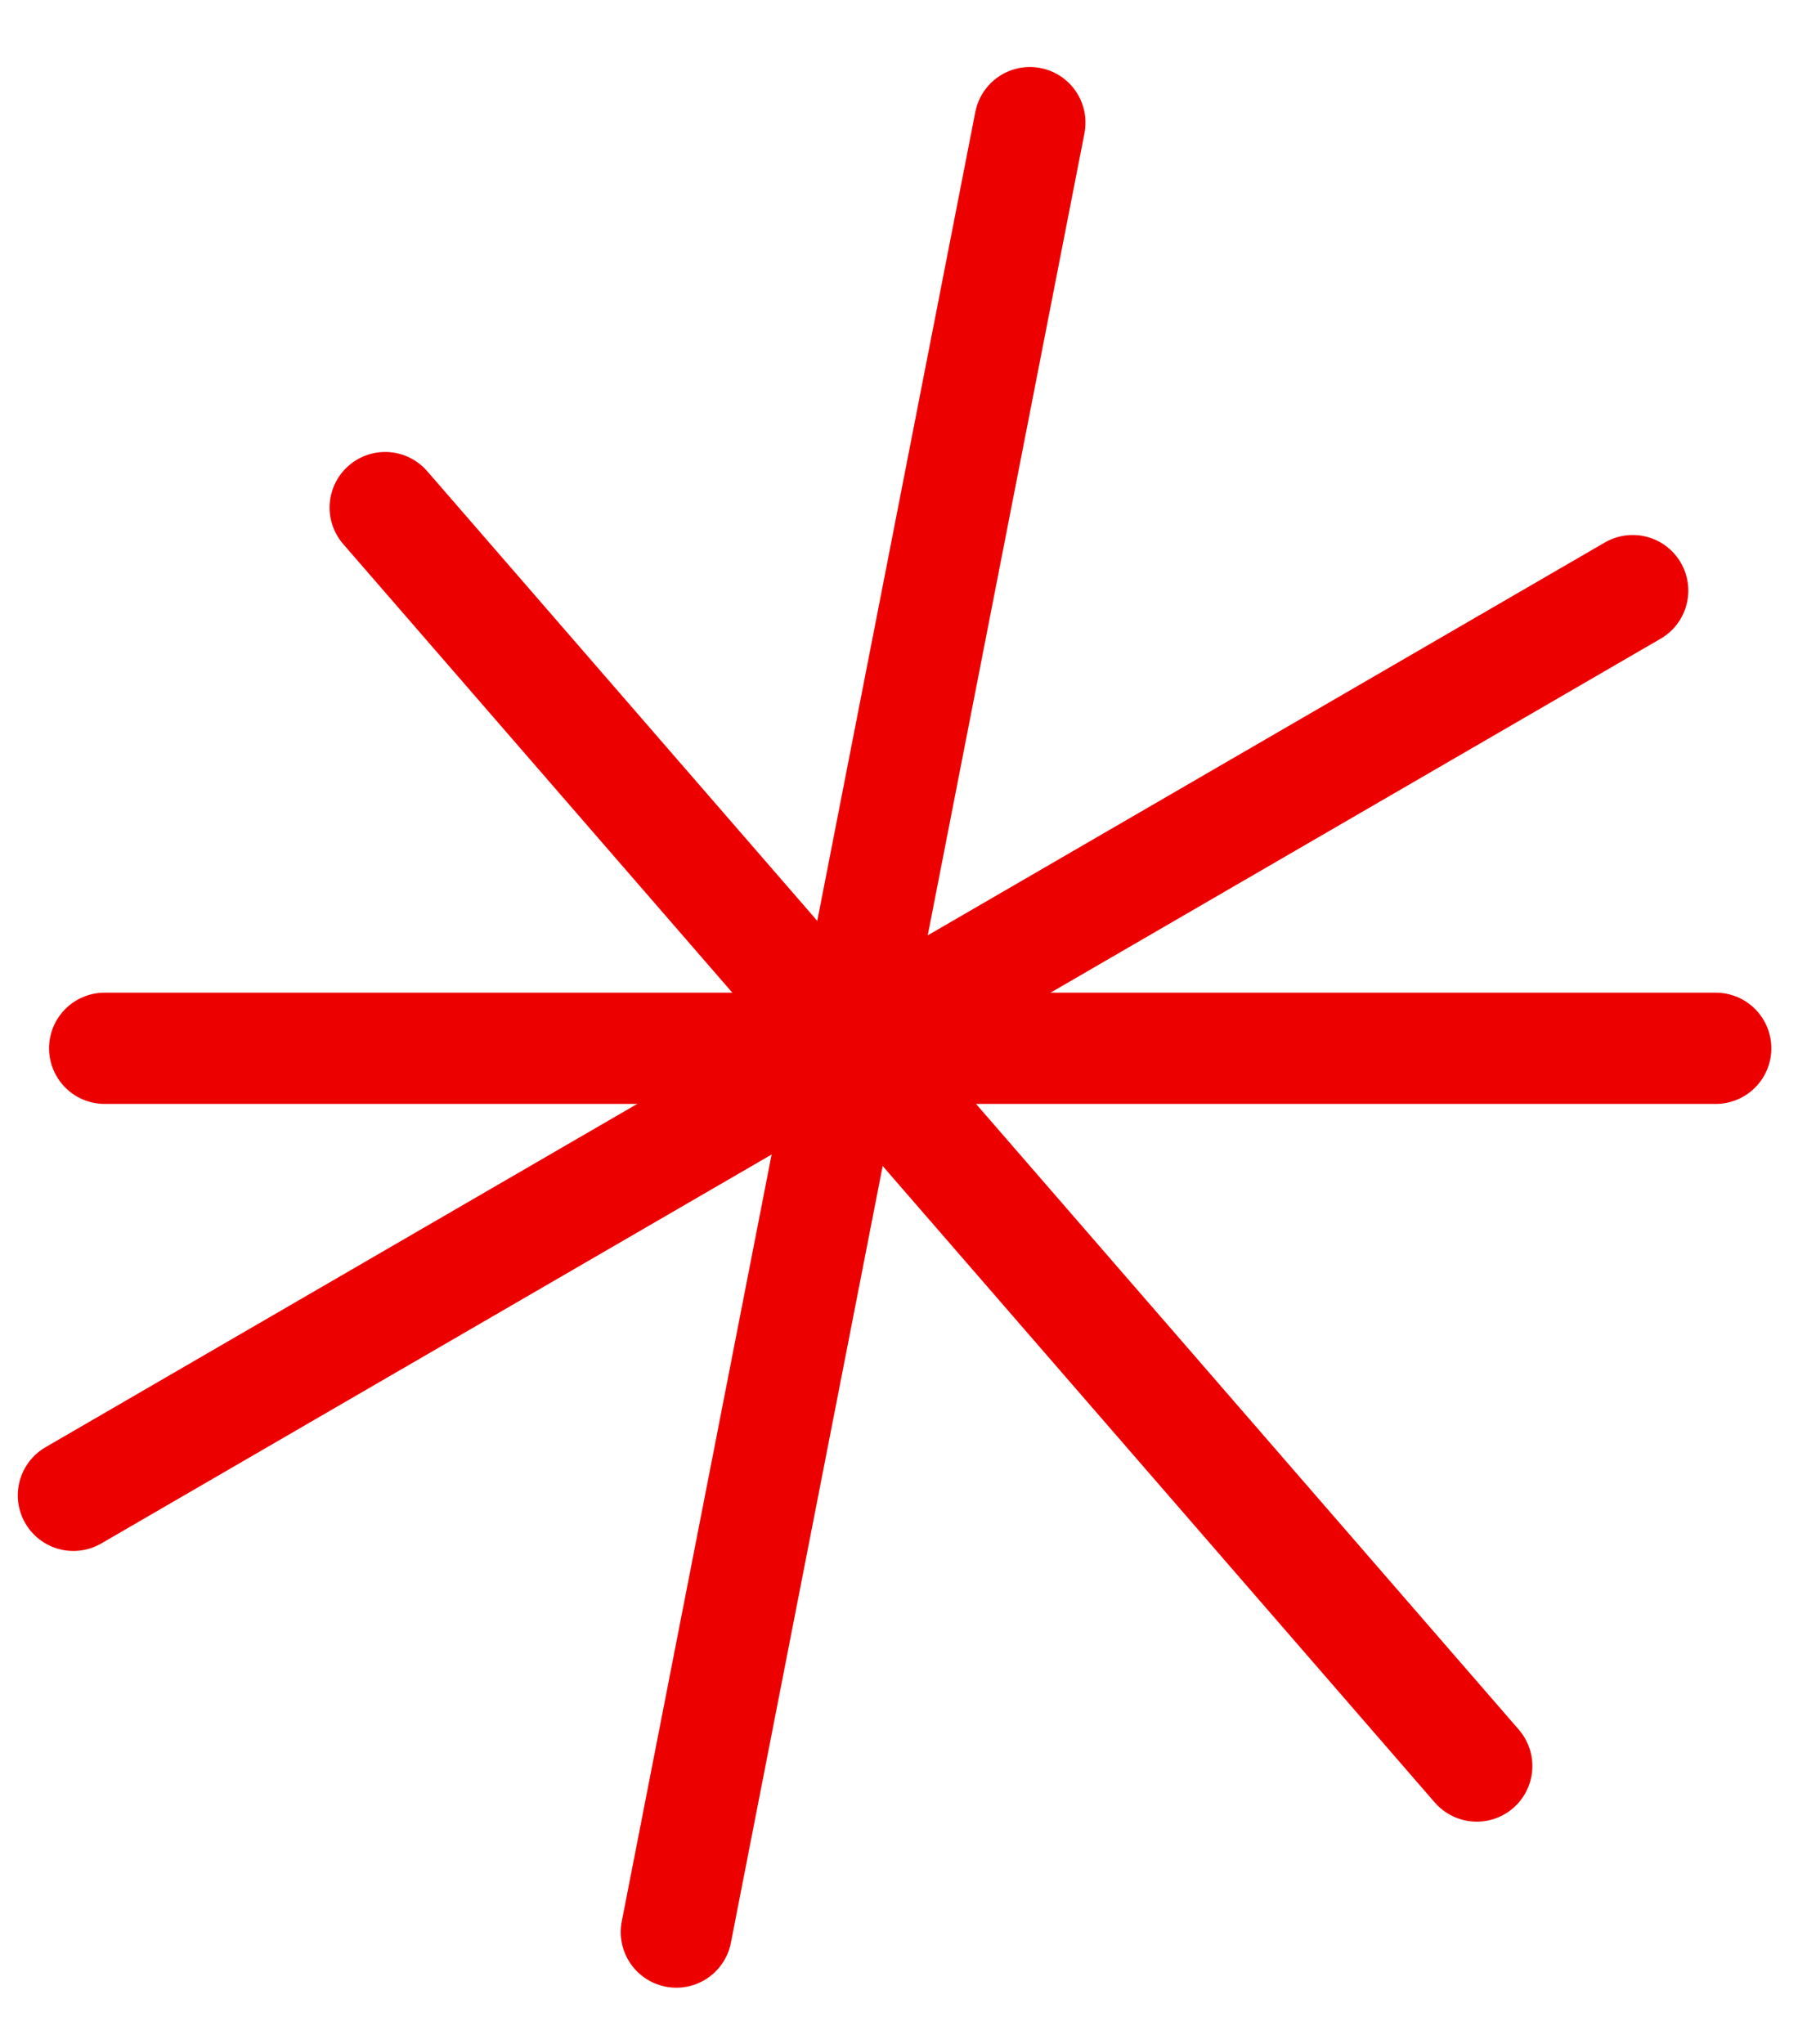 <svg width="44" height="50" viewBox="0 0 44 50" fill="none" xmlns="http://www.w3.org/2000/svg">
    <path d="M9.426 12.417L36.139 43.202" stroke="#ED0000" stroke-width="2.721" stroke-linecap="round" stroke-linejoin="round"/>
    <path d="M25.203 3L16.551 47.264" stroke="#ED0000" stroke-width="2.721" stroke-linecap="round" stroke-linejoin="round"/>
    <path d="M39.955 14.448L1.796 36.58" stroke="#ED0000" stroke-width="2.721" stroke-linecap="round" stroke-linejoin="round"/>
    <path d="M2.561 25.644H41.987" stroke="#ED0000" stroke-width="2.721" stroke-linecap="round" stroke-linejoin="round"/>
</svg>
